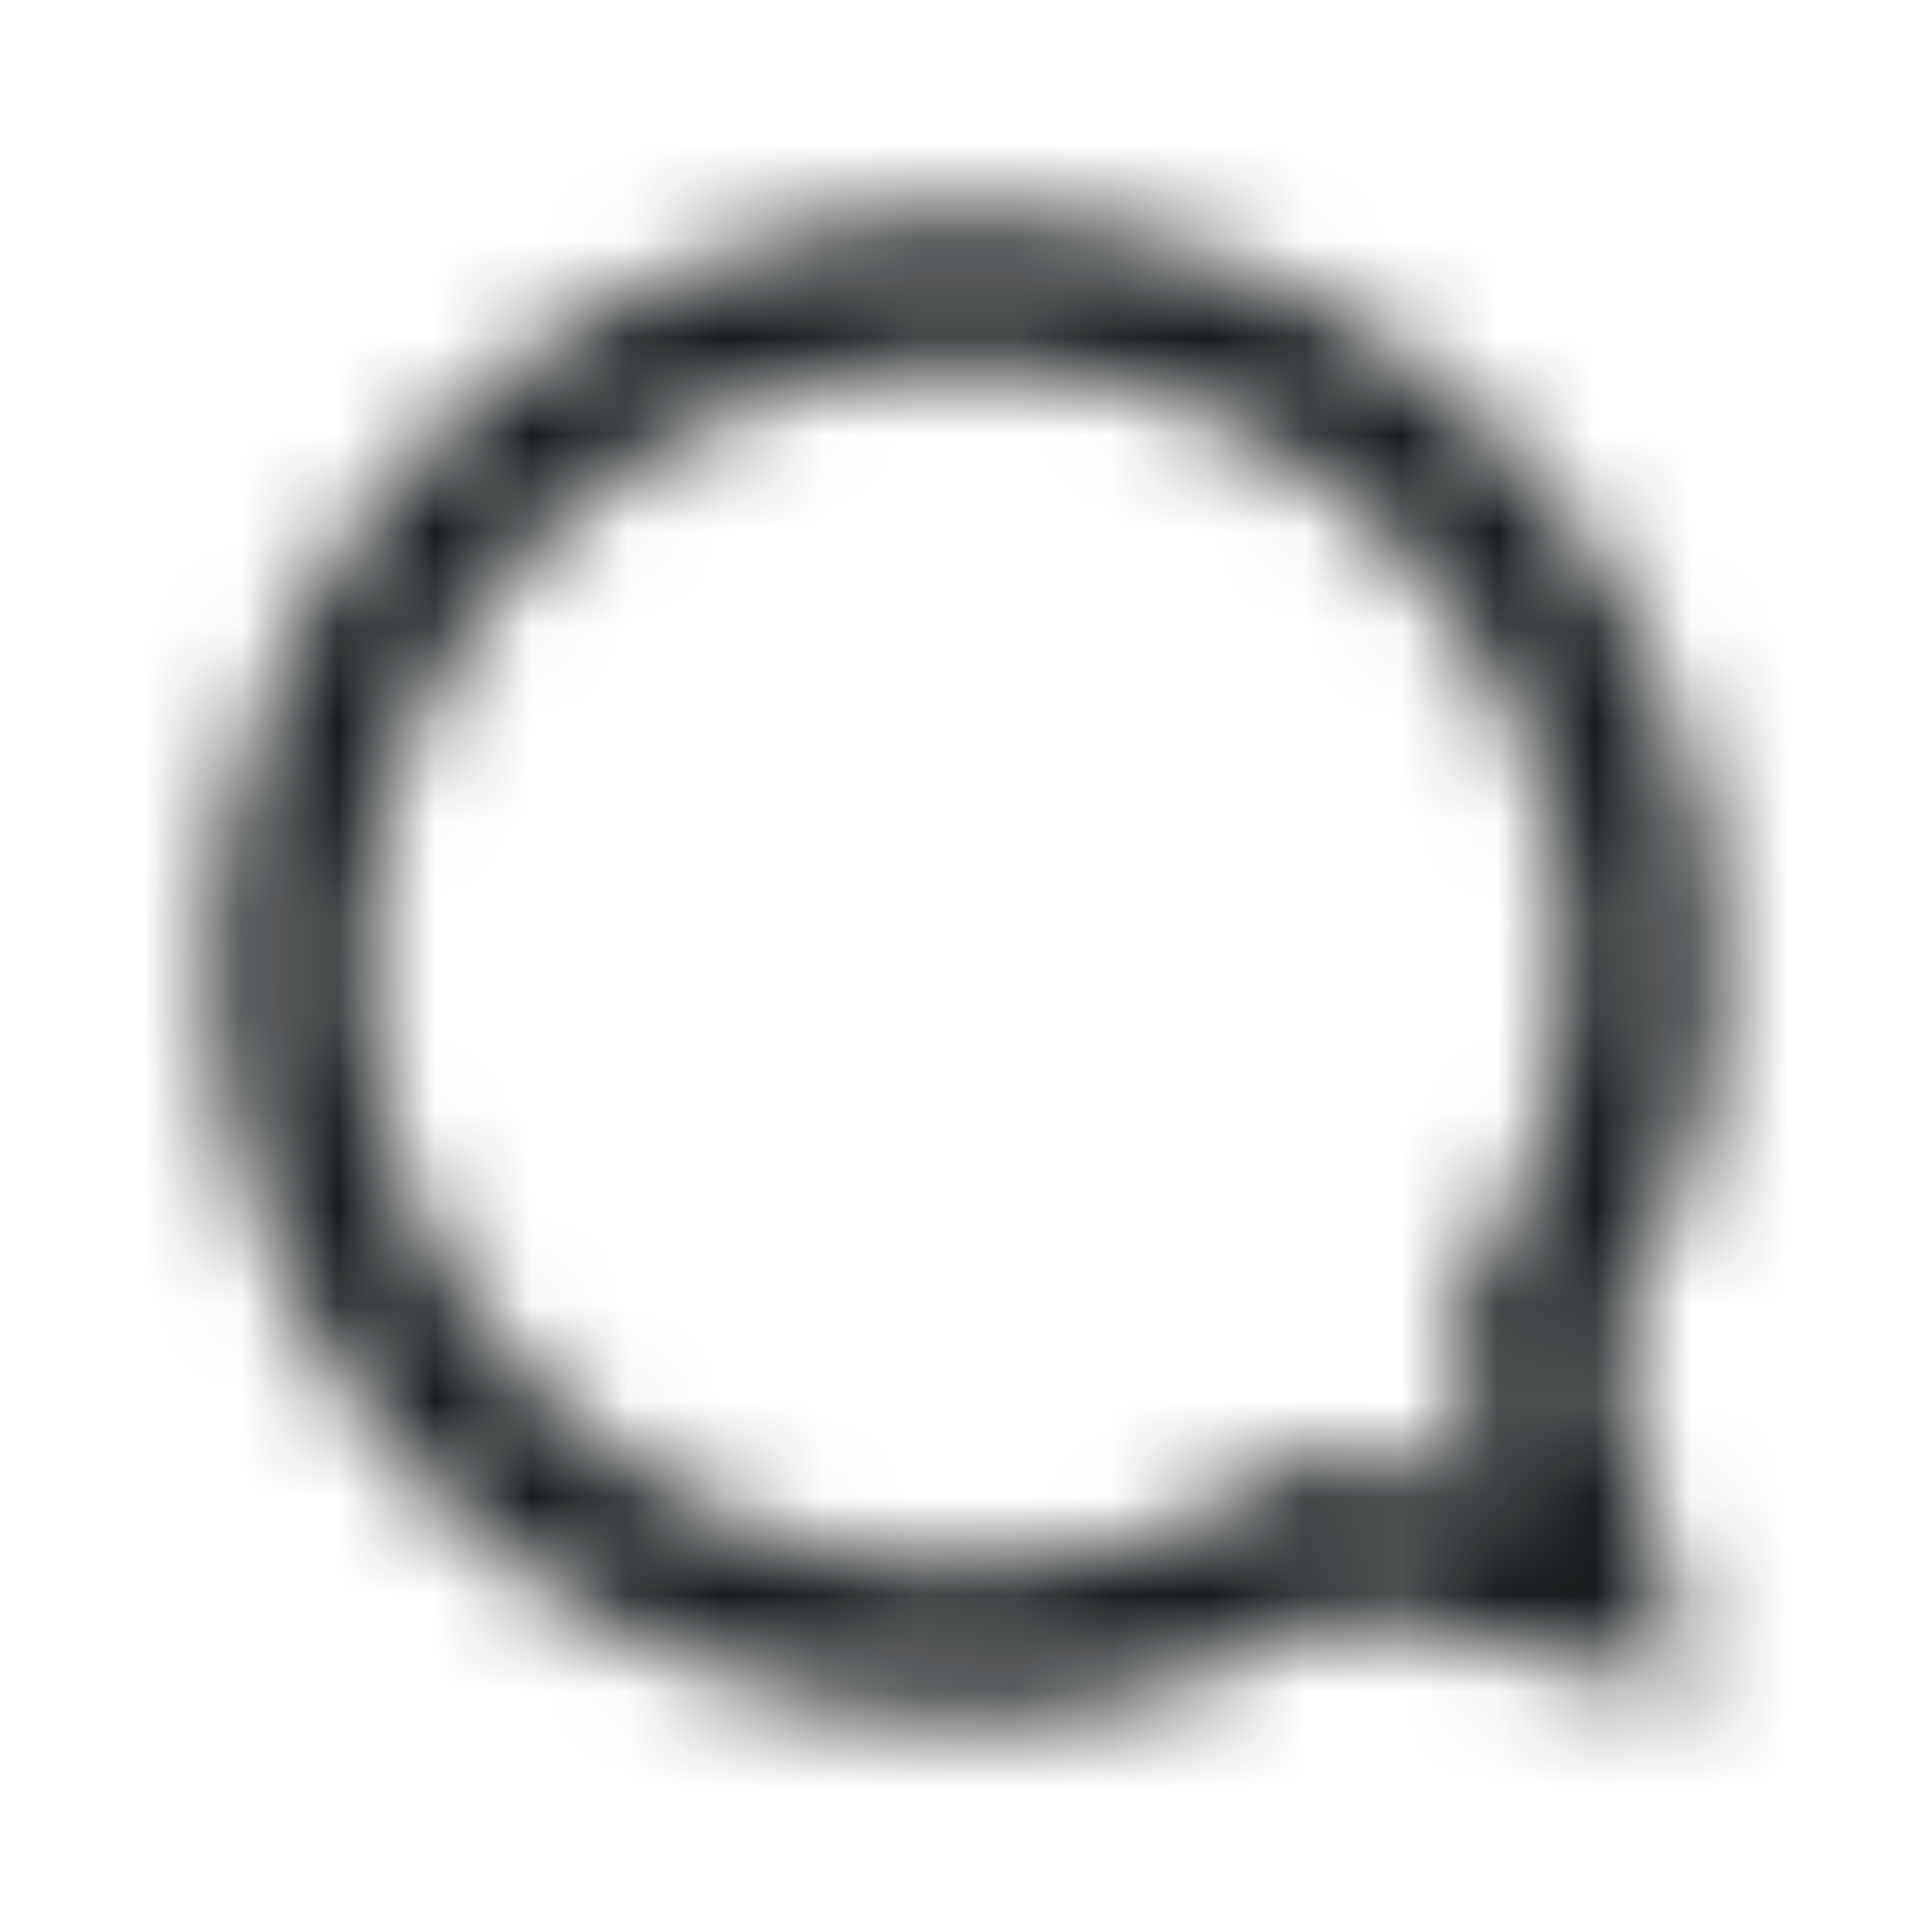<svg width="20" height="20" viewBox="0 0 20 20" fill="none" xmlns="http://www.w3.org/2000/svg" xmlns:xlink="http://www.w3.org/1999/xlink">
	<desc>
			Created with Pixso.
	</desc>
	<defs>
		<clipPath id="clip623_320578">
			<rect id="icon-component" width="20" height="20" fill="white" fill-opacity="0"/>
		</clipPath>
	</defs>
	<rect id="icon" width="20" height="20" fill="#FFFFFF" fill-opacity="0"/>
	<mask id="mask623_320578" mask-type="alpha" maskUnits="userSpaceOnUse" x="0" y="0" width="20" height="20">
		<g clip-path="url(#clip623_320578)">
			<path id="path" d="M10 3.75C6.54 3.75 3.75 6.54 3.75 10C3.75 13.45 6.54 16.25 10 16.25C11.27 16.25 12.45 15.86 13.44 15.21L13.72 15.03L15.46 15.46L15.03 13.72L15.21 13.44C15.86 12.45 16.25 11.27 16.25 10C16.25 6.54 13.45 3.75 10 3.75ZM2.25 10C2.25 5.71 5.71 2.25 10 2.25C14.28 2.25 17.75 5.71 17.75 10C17.75 11.45 17.34 12.82 16.64 13.98L17.53 17.53L13.98 16.64C12.82 17.34 11.45 17.75 10 17.75C5.71 17.75 2.25 14.28 2.25 10Z" fill="#060A0C" fill-opacity="0.96" fill-rule="evenodd"/>
		</g>
	</mask>
	<g mask="url(#mask623_320578)">
		<rect id="color" width="20" height="20" fill="#060A0C" fill-opacity="0.96"/>
	</g>
</svg>
